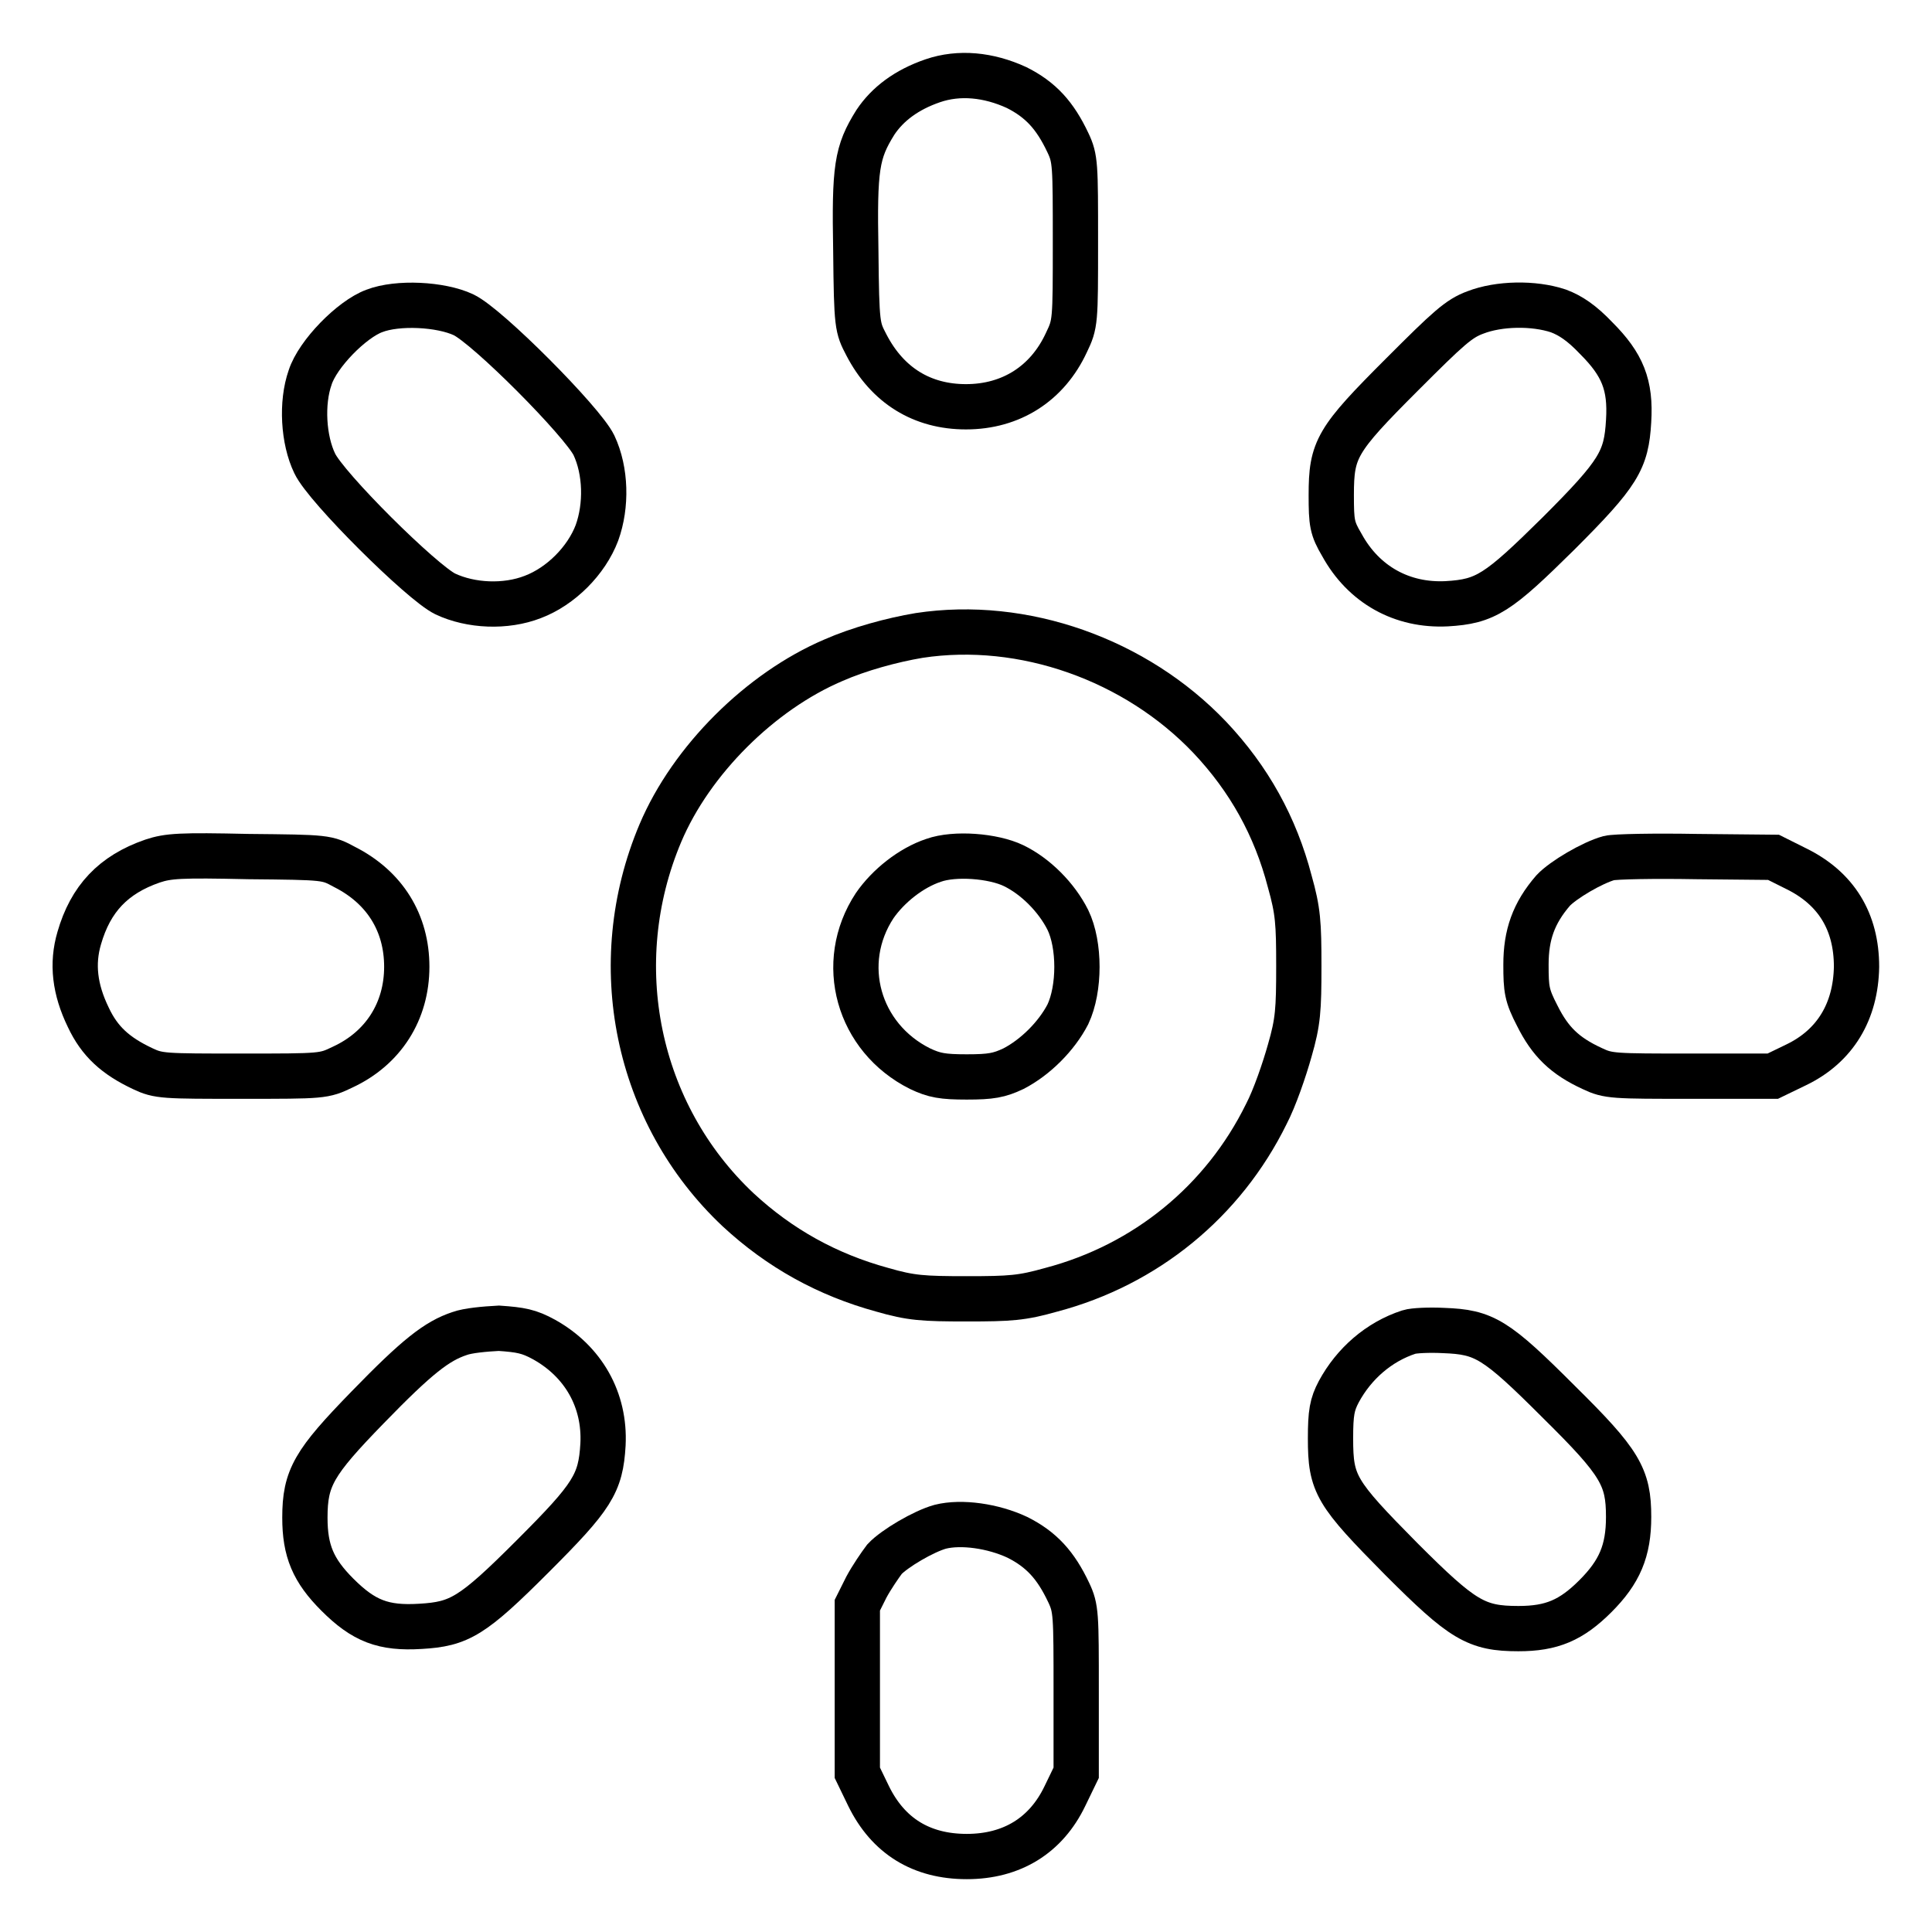 <?xml version="1.0" encoding="utf-8"?>
<!-- Svg Vector Icons : http://www.onlinewebfonts.com/icon -->
<!DOCTYPE svg PUBLIC "-//W3C//DTD SVG 1.1//EN" "http://www.w3.org/Graphics/SVG/1.1/DTD/svg11.dtd">
<svg version="1.1" xmlns="http://www.w3.org/2000/svg" xmlns:xlink="http://www.w3.org/1999/xlink" x="0px" y="0px" viewBox="0 0 256 256" enable-background="new 0 0 256 256" xml:space="preserve">
<g><g><g><path stroke-width="6" fill-opacity="0" stroke="#000000"  d="M123.6,10.7c-3.5,1.2-6,3.1-7.6,5.5c-2.5,4-2.8,6-2.6,17.1c0.1,9.9,0.2,10.1,1.4,12.4c2.8,5.4,7.4,8.2,13.2,8.2c6,0,10.8-3.1,13.3-8.5c1.2-2.5,1.2-2.7,1.2-13.4c0-10.2,0-11-1-13.1c-1.7-3.6-3.6-5.7-6.8-7.3C131,9.9,127.1,9.5,123.6,10.7z"/><path stroke-width="6" fill-opacity="0" stroke="#000000"  d="M49.6,41.2c-3,1.1-7.5,5.7-8.5,8.8c-1.2,3.4-0.9,8.3,0.6,11.4c1.5,3.2,14.2,15.8,17.3,17.3c3.4,1.6,8,1.8,11.6,0.4c3.7-1.4,7.1-4.8,8.5-8.5c1.3-3.6,1.2-8.2-0.4-11.6c-1.5-3.1-14.1-15.8-17.3-17.3C58.4,40.3,52.7,40,49.6,41.2z"/><path stroke-width="6" fill-opacity="0" stroke="#000000"  d="M195.5,41.4c-2.2,0.8-3.6,2.1-9.7,8.2c-8.7,8.7-9.4,9.9-9.4,16c0,3.7,0.1,4.4,1.4,6.6c2.9,5.3,8,8.1,13.9,7.8c5.2-0.3,6.8-1.4,14.8-9.3c8-8,9-9.7,9.3-14.9c0.3-4.8-0.8-7.5-4.3-11c-1.9-2-3.4-3-5-3.6C203.2,40.1,198.6,40.2,195.5,41.4z"/><path stroke-width="6" fill-opacity="0" stroke="#000000"  d="M121.8,84.2c-3.6,0.6-8,1.8-11.4,3.3c-9.6,4.1-18.8,13.2-22.9,22.9c-7.3,17.3-3.2,37.2,10.3,49.9c5.5,5.1,11.8,8.6,19.1,10.6c3.8,1.1,5.4,1.2,11.2,1.2c5.8,0,7.3-0.1,11.2-1.2c12.5-3.3,22.8-11.7,28.5-23.3c1.1-2.1,2.4-5.9,3.1-8.4c1.1-3.8,1.2-5.4,1.2-11.2c0-5.7-0.1-7.3-1.2-11.2c-1.9-7.3-5.4-13.6-10.6-19.1C150.5,87.4,135.6,82.1,121.8,84.2z M134.3,114.7c2.9,1.4,5.7,4.2,7.2,7.2c1.6,3.3,1.6,9.1,0,12.5c-1.5,2.9-4.3,5.7-7.2,7.2c-1.9,0.9-3,1.1-6.2,1.1s-4.3-0.2-6.2-1.1c-8.2-4.1-11-14-6-21.6c1.8-2.6,4.8-5,7.8-6C126.5,113,131.6,113.4,134.3,114.7z"/><path stroke-width="6" fill-opacity="0" stroke="#000000"  d="M20.2,114.1c-5.2,1.8-8.2,5-9.7,10.2c-1,3.4-0.6,6.8,1.2,10.5c1.5,3.2,3.6,5.1,7.2,6.8c2.1,1,2.8,1,13.1,1c10.8,0,10.9,0,13.4-1.2c5.4-2.5,8.5-7.4,8.5-13.3c0-5.8-2.9-10.5-8.2-13.2c-2.4-1.3-2.4-1.3-12.8-1.4C23.9,113.3,22.3,113.4,20.2,114.1z"/><path stroke-width="6" fill-opacity="0" stroke="#000000"  d="M213.2,113.7c-2.2,0.6-6.1,2.9-7.4,4.3c-2.6,3-3.6,5.9-3.6,9.8c0,3.3,0.1,4.1,1.5,6.8c1.7,3.4,3.6,5.3,7.3,7c2.1,1,2.8,1,13.1,1h10.8l3.1-1.5c5.2-2.5,7.9-7.1,8-13c0-6-2.7-10.4-8-13l-3-1.5l-10.2-0.1C219.2,113.4,214,113.5,213.2,113.7z"/><path stroke-width="6" fill-opacity="0" stroke="#000000"  d="M60.9,176.7c-3,1-5.6,3-12.2,9.8c-7.1,7.3-8.3,9.3-8.3,14.6c0,4.4,1.1,7,4.3,10.2c3.5,3.5,6.1,4.5,11,4.2c5.2-0.3,6.9-1.3,14.9-9.3c7.9-7.9,9-9.6,9.3-14.8c0.3-5.9-2.6-11-7.8-13.9c-2-1.1-3.1-1.3-6-1.5C64.2,176.1,62,176.3,60.9,176.7z"/><path stroke-width="6" fill-opacity="0" stroke="#000000"  d="M186.7,176.5c-4,1.3-7.3,4.2-9.3,7.9c-0.9,1.7-1.1,2.8-1.1,6.2c0,6.1,0.7,7.2,9.4,16c8.1,8.1,9.9,9.2,15.5,9.2c4.4,0,7-1.1,10.2-4.3c3.2-3.2,4.4-6,4.4-10.5c0-5.3-1.1-7.2-9.2-15.2c-8.4-8.4-9.9-9.3-15.3-9.5C189.4,176.2,187.3,176.3,186.7,176.5z"/><path stroke-width="6" fill-opacity="0" stroke="#000000"  d="M124.6,202.3c-2.2,0.6-6.1,2.9-7.4,4.3c-0.6,0.8-1.7,2.4-2.4,3.7l-1.2,2.4v11.1v11.1l1.5,3.1c2.6,5.3,7,8,13,8c6,0,10.5-2.8,13-8l1.5-3.1v-10.8c0-10.2,0-11-1-13.1c-1.7-3.6-3.6-5.7-6.8-7.3C131.6,202.2,127.4,201.6,124.6,202.3z"/></g></g></g>
</svg>
